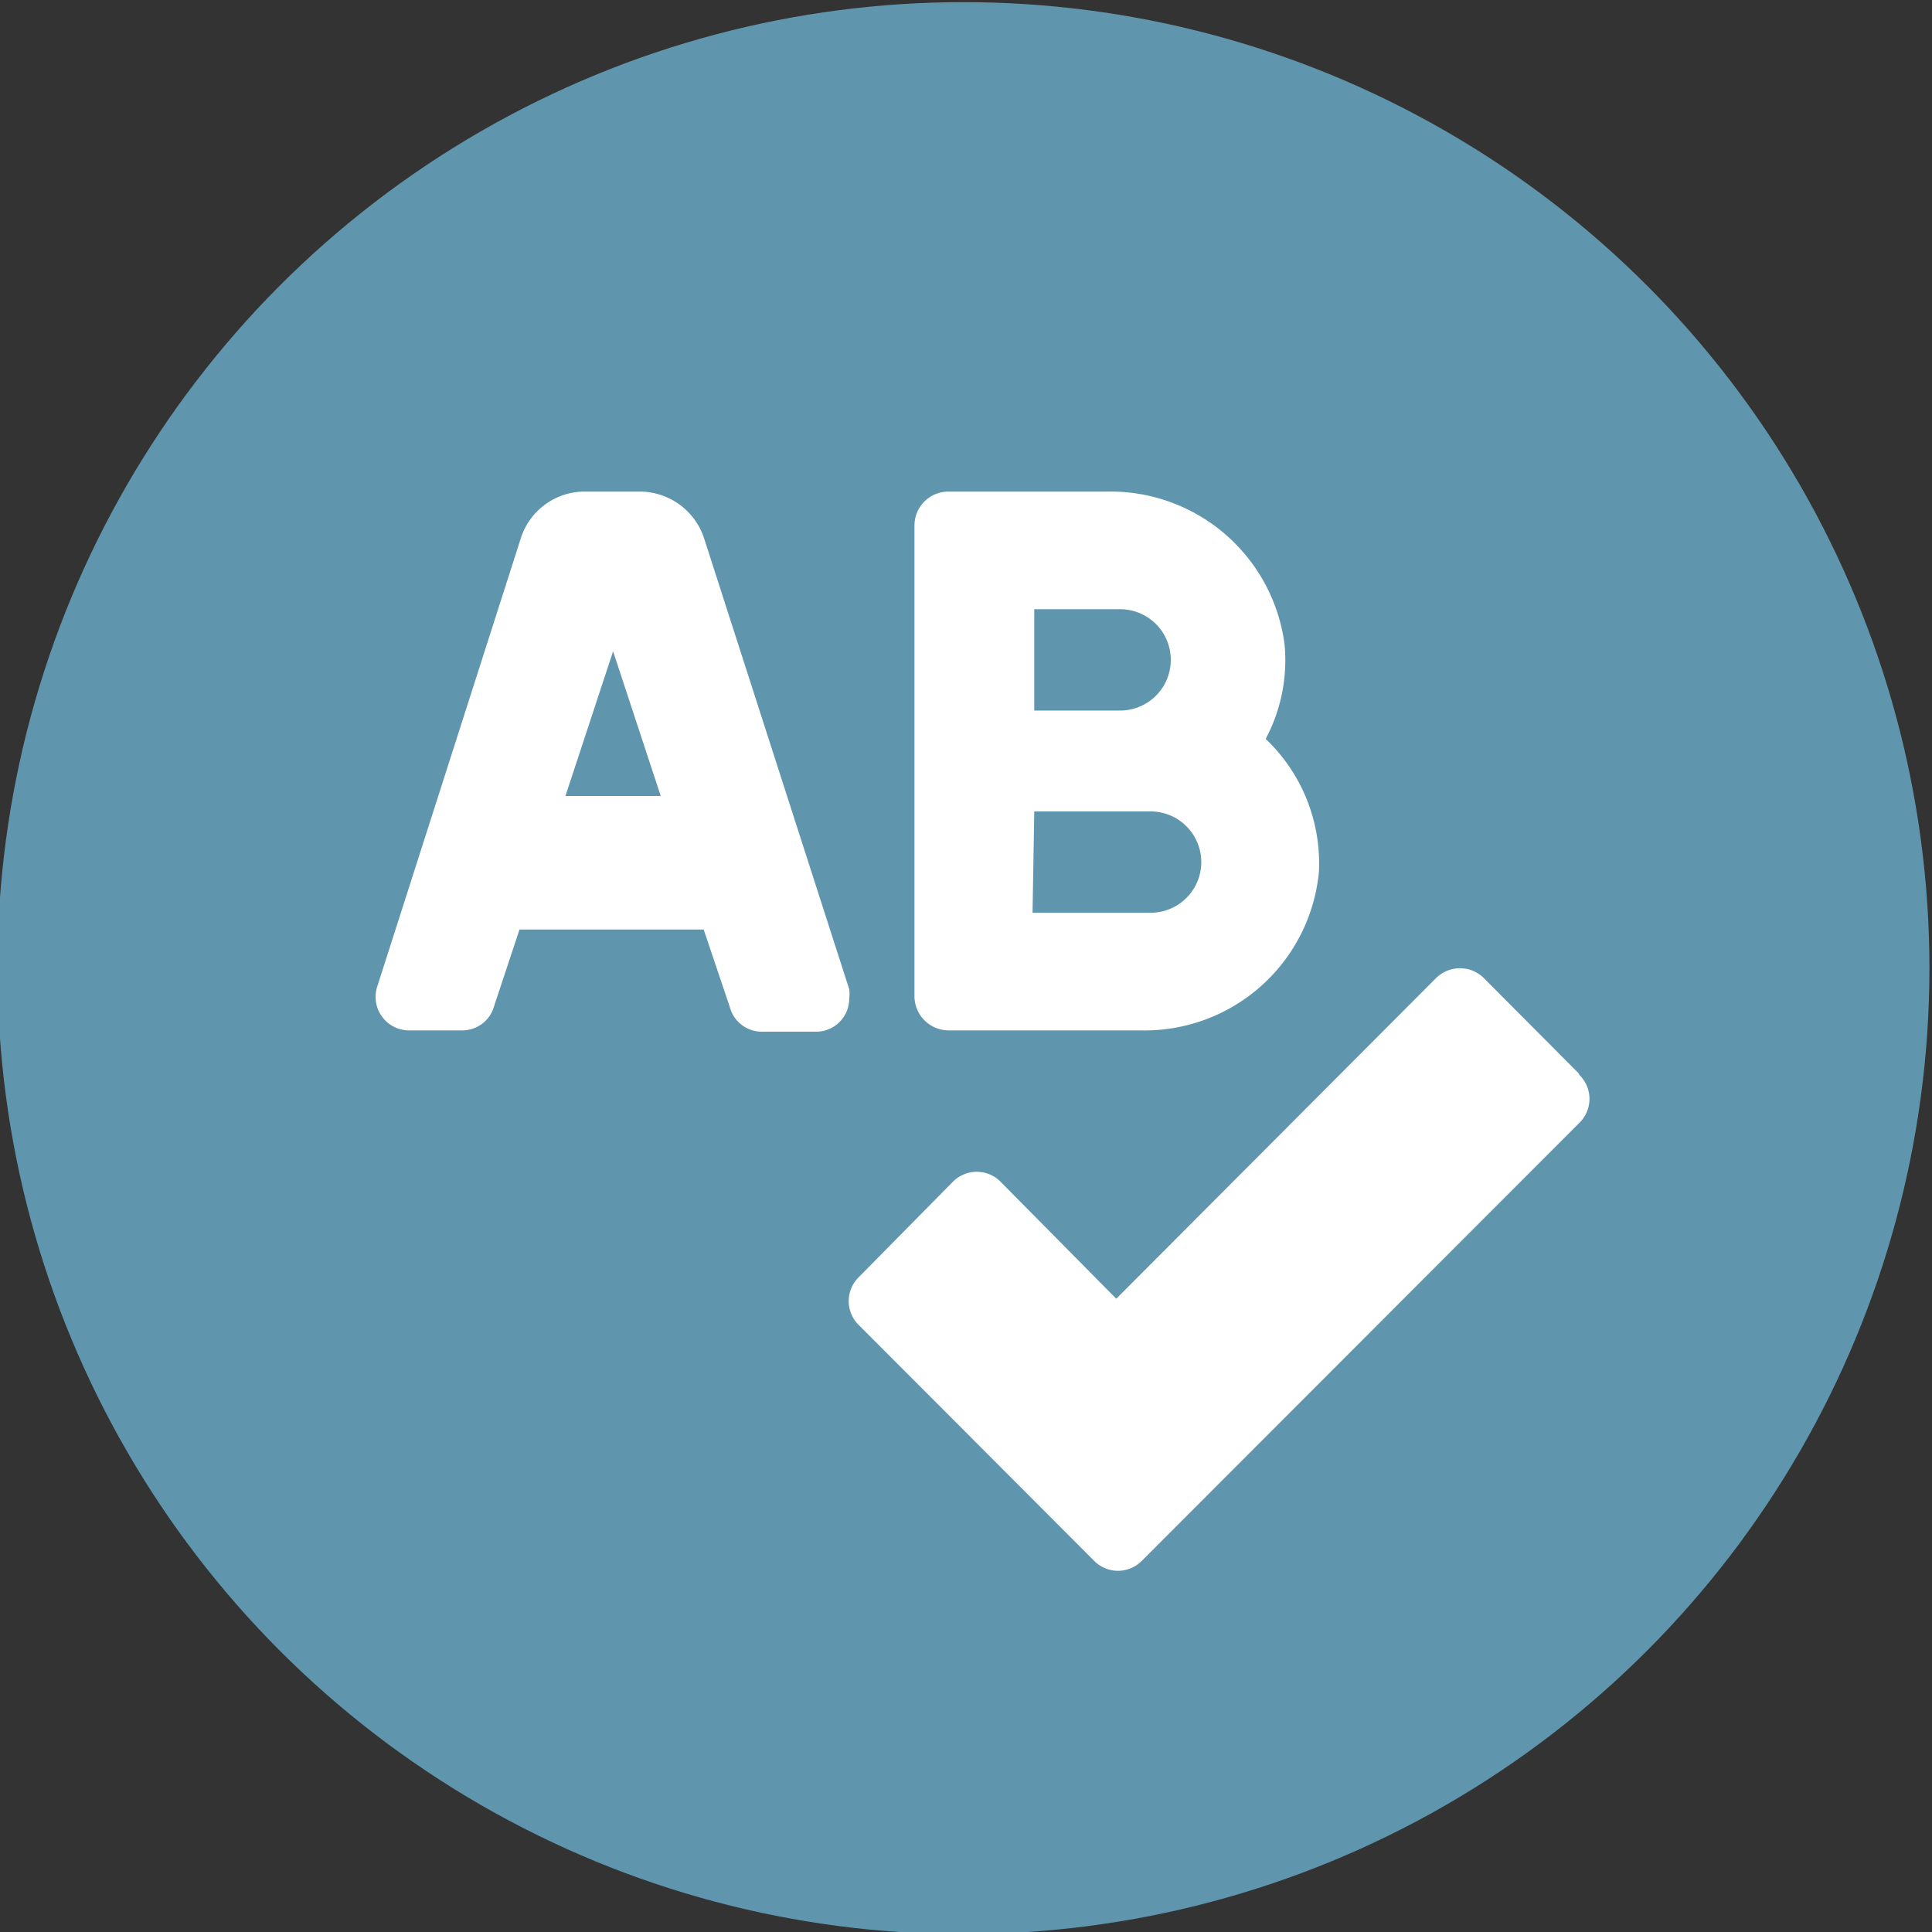 <?xml version="1.0" encoding="UTF-8"?> <svg xmlns="http://www.w3.org/2000/svg" id="Layer_1" data-name="Layer 1" viewBox="0 0 45 45"><rect x="0" y="0" width="45" height="45" fill="#333333" stroke="none"/><defs><style>.cls-1{fill:#5f96ae;}.cls-2{fill:#fff;}</style></defs><g id="Group_108" data-name="Group 108"><circle id="Ellipse_69" data-name="Ellipse 69" class="cls-1" cx="22.44" cy="22.55" r="22.5"></circle><path id="Path_177" data-name="Path 177" class="cls-2" d="M22.09,24h4.48a4.08,4.08,0,0,0,4.15-3.69,4,4,0,0,0-1.24-3.1,3.9,3.9,0,0,0,.44-2.2,4.09,4.09,0,0,0-4.15-3.56H22.09a.79.79,0,0,0-.79.78v11A.8.8,0,0,0,22.09,24Zm2-9.81h2a1.18,1.18,0,0,1,0,2.36h-2Zm0,4.71H26.8a1.18,1.18,0,0,1,0,2.36H24.05Zm-7.69-6.36a1.58,1.58,0,0,0-1.5-1.09H13.62a1.56,1.56,0,0,0-1.49,1.09L8.78,23a.78.78,0,0,0,.75,1h1.22a.77.77,0,0,0,.76-.57l.59-1.78h4.29L17,23.46a.77.77,0,0,0,.76.57H19a.77.77,0,0,0,.78-.78.75.75,0,0,0,0-.21Zm-3.23,6,1.11-3.37,1.11,3.37ZM36.77,25l-2.21-2.22a.79.79,0,0,0-1.11,0h0L26,30.25,23.3,27.52a.78.78,0,0,0-1.1,0h0L20,29.75a.78.78,0,0,0,0,1.11l5.49,5.5a.78.78,0,0,0,1.1,0h0l10.2-10.21a.78.78,0,0,0,0-1.11Z"></path></g></svg> 